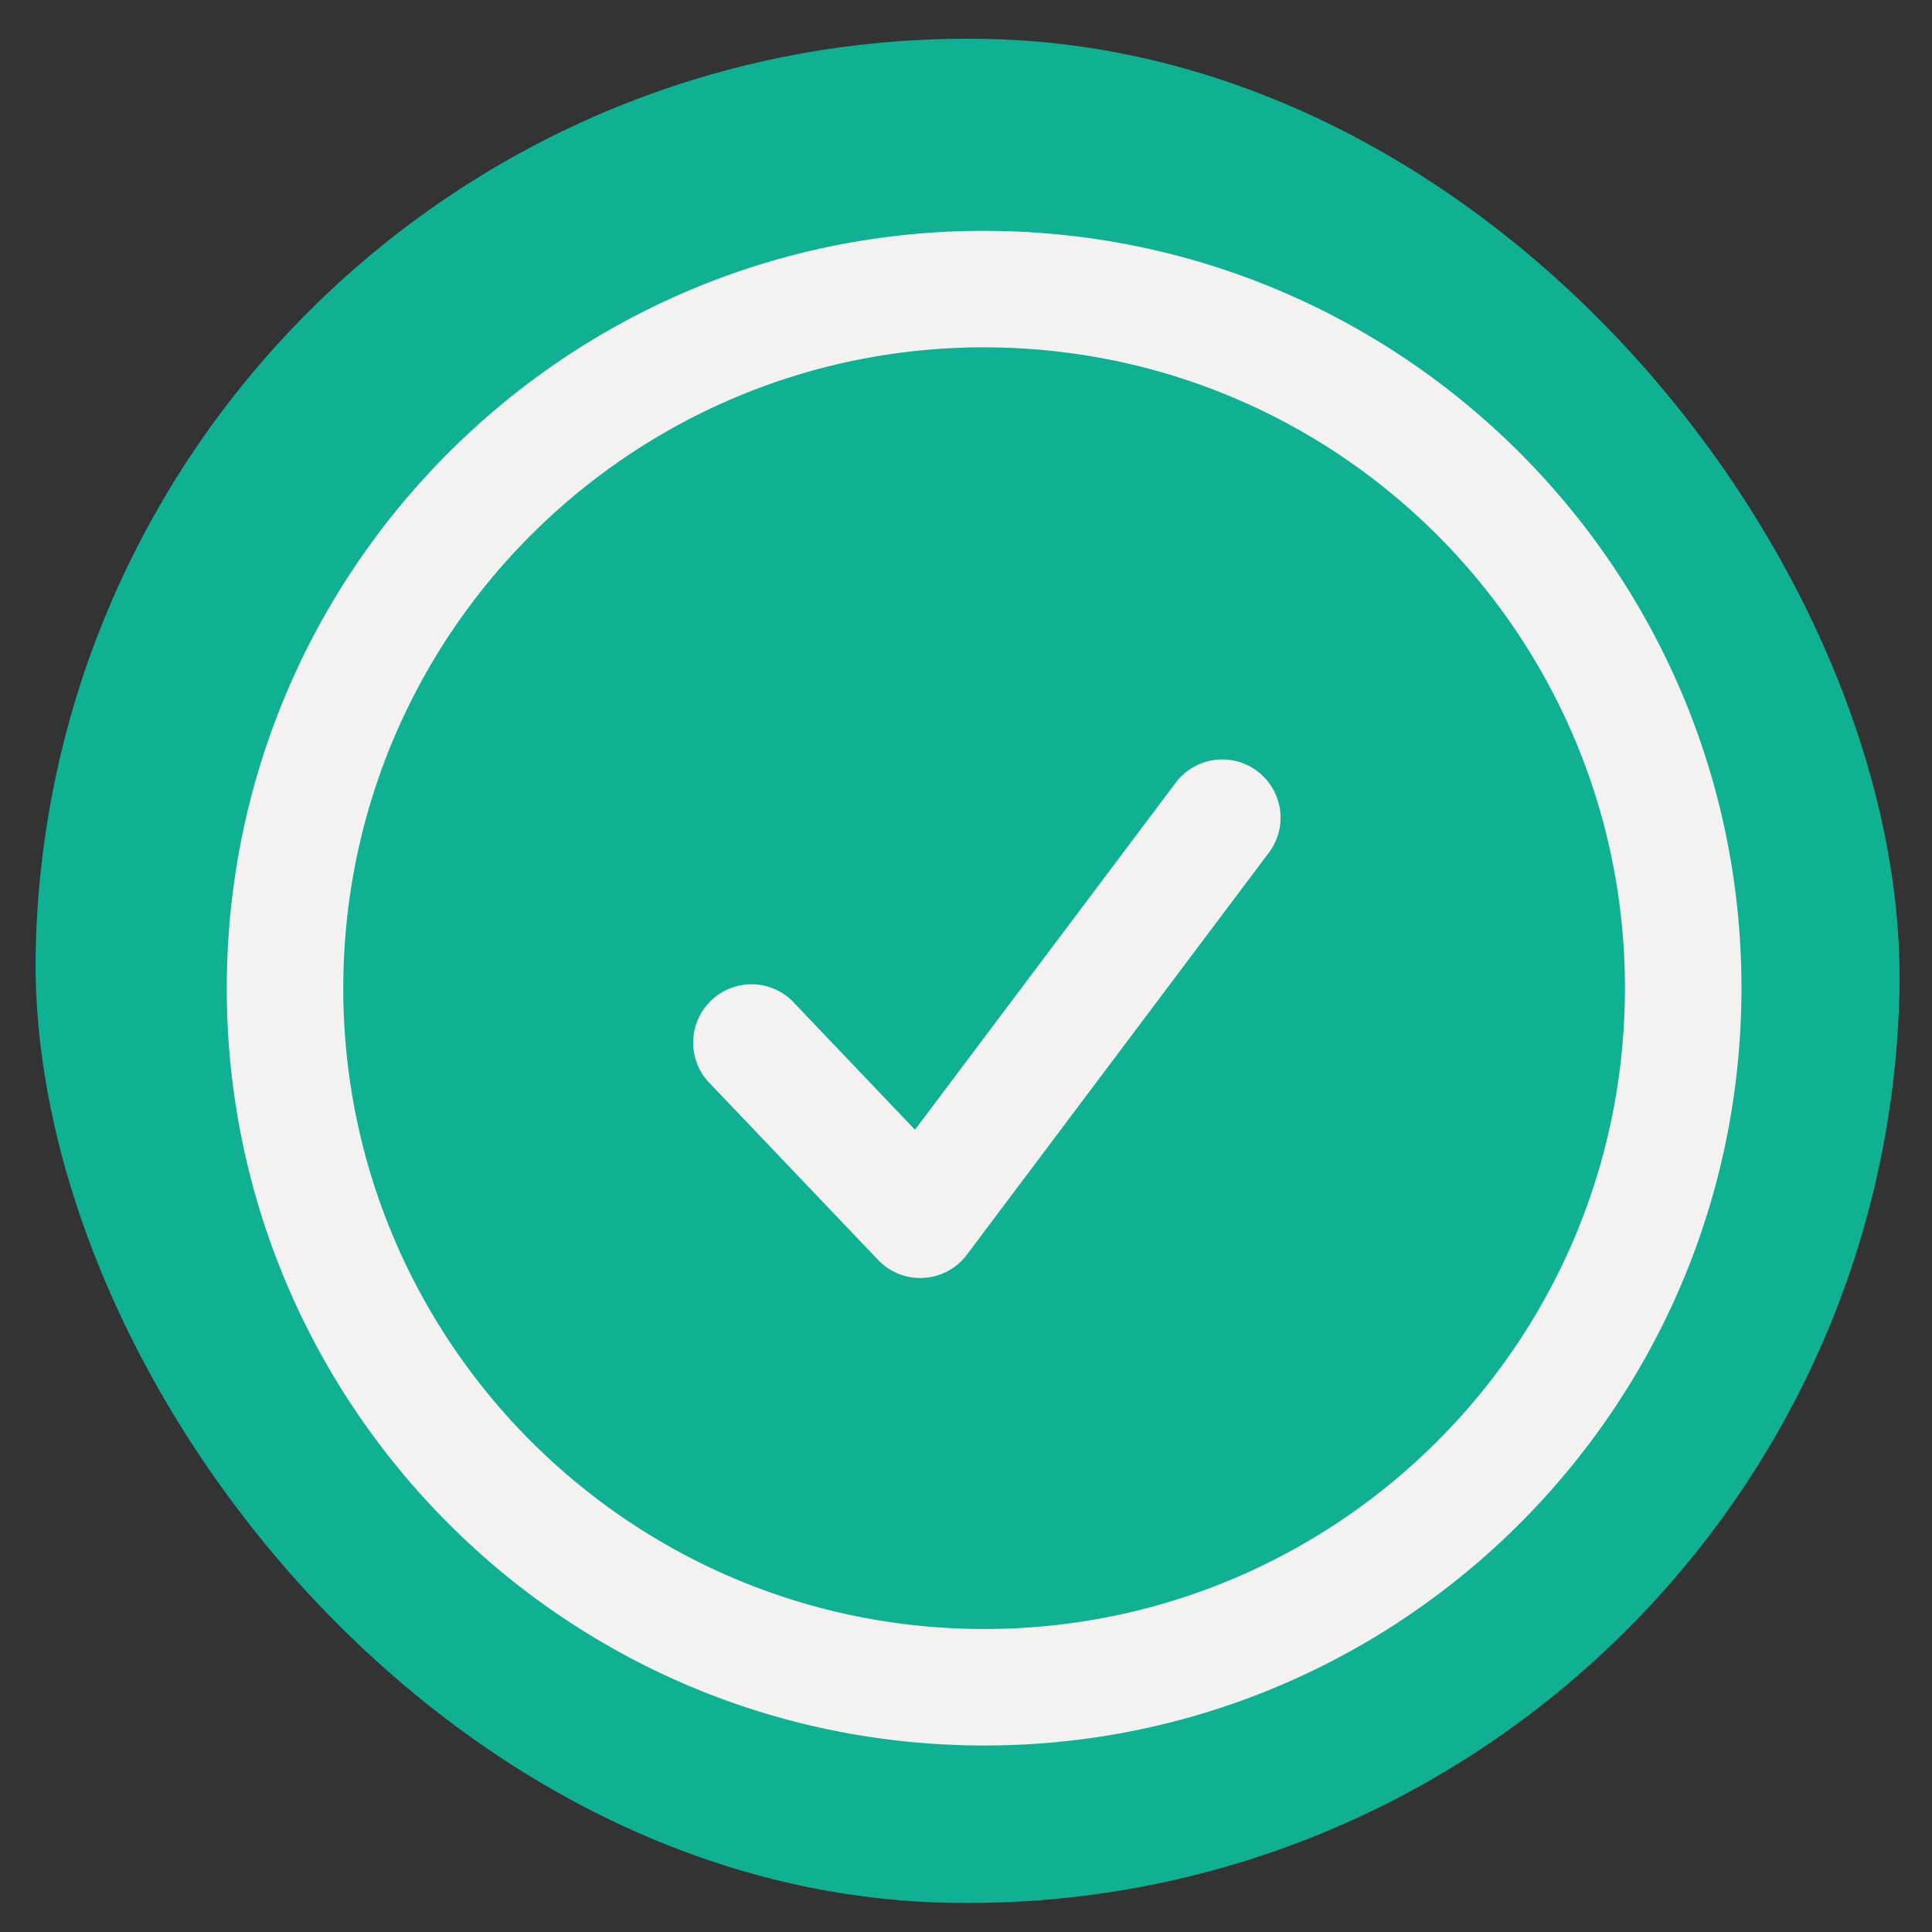 <svg
  class="tw-absolute tw-left-0 tw-top-4 -tw-translate-x-1/2 tw-w-10 sm:tw-w-14"
  width="57"
  height="57"
  viewBox="0 0 57 57"
  fill="none"
  xmlns="http://www.w3.org/2000/svg"
>
  <rect x="0" y="0" width="57" height="57" fill="#333333" stroke="none"/>
  <rect
    x="1.715"
    y=".491"
    width="55"
    height="55"
    rx="27.5"
    transform="rotate(1.376 1.715 .491)"
    fill="#10B193"
  />
  <path
    d="M29.57 6.817c12.337.296 22.098 10.537 21.802 22.873-.297 12.337-10.538 22.097-22.874 21.801C16.16 51.195 6.4 40.954 6.697 28.618 6.993 16.28 17.234 6.52 29.571 6.817Zm-.082 3.436c-10.438-.25-19.104 8.009-19.355 18.447-.25 10.439 8.009 19.104 18.447 19.355 10.439.25 19.104-8.009 19.355-18.447.25-10.439-8.008-19.104-18.447-19.355Zm5.17 12.879a1.719 1.719 0 1 1 2.747 2.065l-8.88 11.821a1.718 1.718 0 0 1-2.619.153l-5.03-5.279a1.72 1.72 0 0 1 2.488-2.371l3.631 3.81 7.662-10.199Z"
    fill="#F4F2F0"
  />
</svg>
